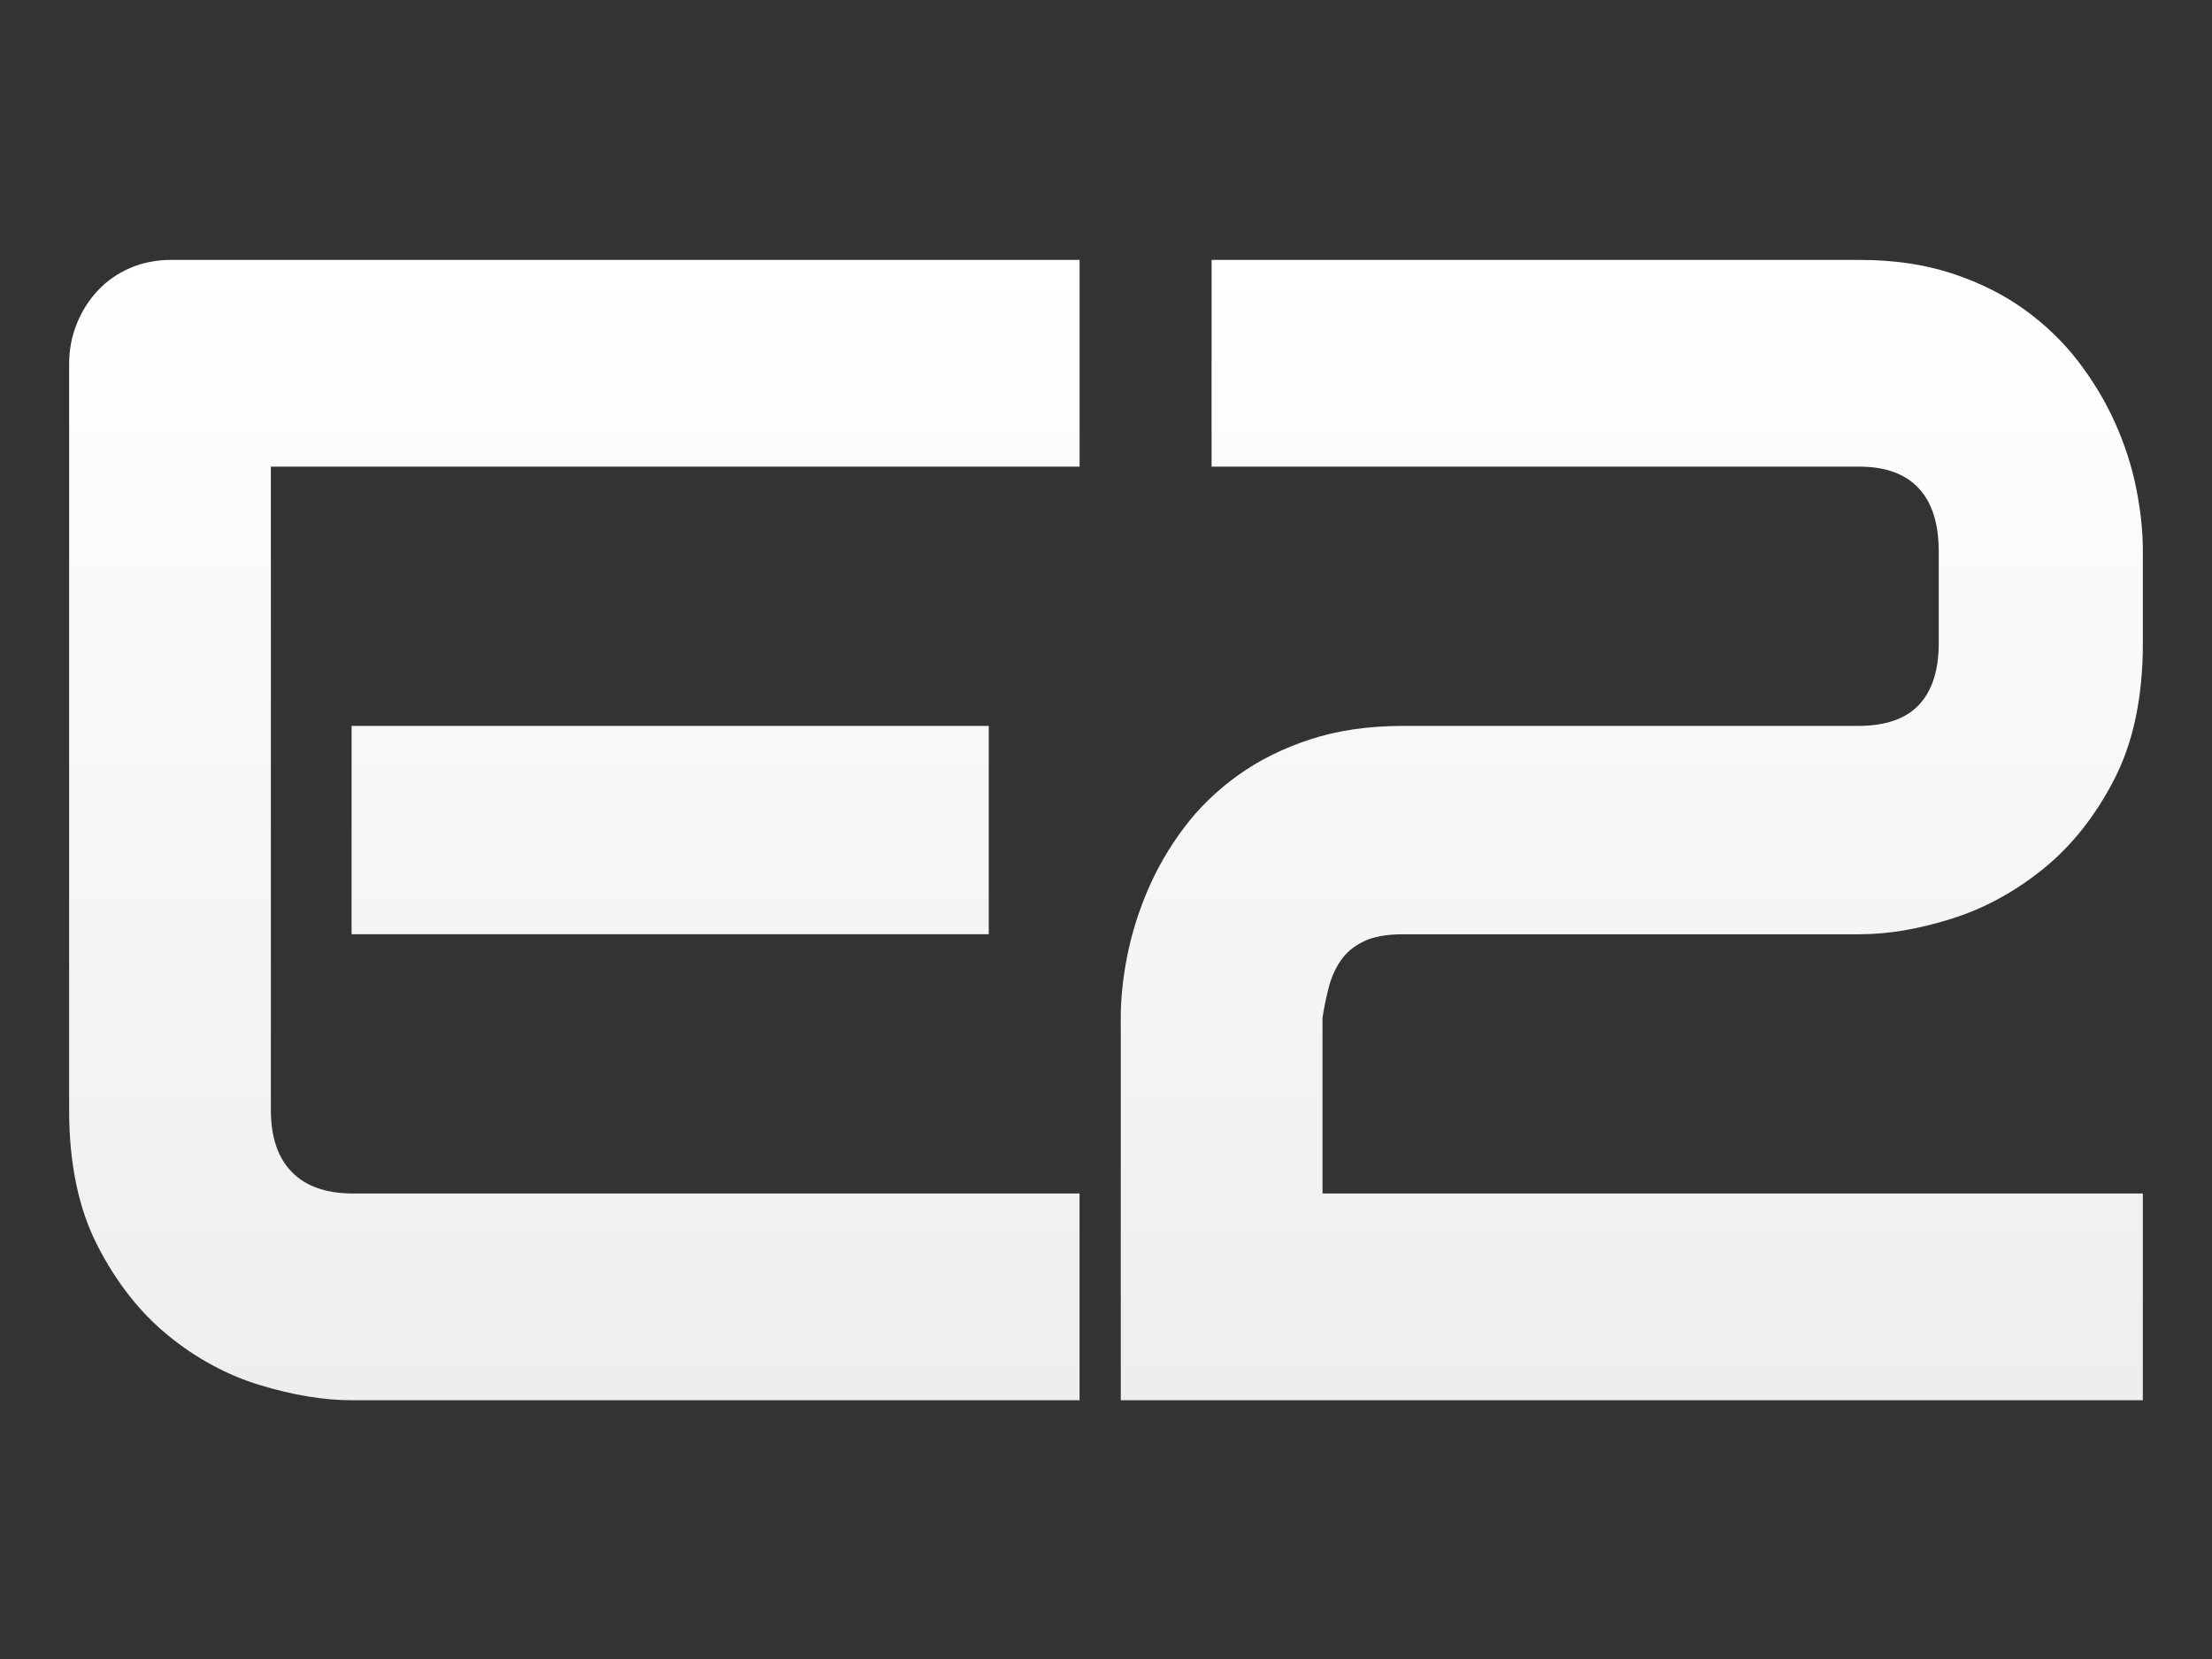 <svg width="800" height="600" viewBox="0 0 800 600" fill="none" xmlns="http://www.w3.org/2000/svg">
<rect x="0" y="0" width="800" height="600" fill="#333333" stroke="none"/>
<path d="M390.437 506.41H127.163C117.053 506.41 106.01 504.589 94.047 500.946C82.074 497.304 70.979 491.307 60.785 482.976C50.58 474.634 42.071 463.801 35.247 450.477C28.412 437.153 25 420.805 25 401.442V131.669C25 126.488 25.931 121.6 27.805 117.005C29.668 112.4 32.243 108.381 35.519 104.927C38.795 101.473 42.678 98.794 47.168 96.878C51.658 94.963 56.525 94 61.769 94H390.447V168.772H97.962V401.442C97.962 411.217 100.484 418.701 105.539 423.871C110.595 429.052 117.984 431.638 127.707 431.638H390.426V506.41H390.437ZM357.593 337.879H127.153V262.531H357.593V337.879Z" fill="url(#paint0_linear_684_73)"/>
<path d="M774.994 506.41H405.34V368.075C405.34 360.989 406.135 353.453 407.726 345.499C409.317 337.544 411.798 329.631 415.168 321.771C418.538 313.911 422.882 306.438 428.22 299.342C433.557 292.245 440.005 285.965 447.582 280.502C455.16 275.038 463.91 270.674 473.822 267.419C483.734 264.164 494.964 262.531 507.503 262.531H671.983C681.895 262.531 689.243 259.998 694.015 254.911C698.788 249.835 701.174 242.404 701.174 232.618V199.544C701.174 189.381 698.746 181.709 693.879 176.539C689.012 171.358 681.906 168.772 672.549 168.772H438.184V94H672.549C684.899 94 696.025 95.633 705.947 98.888C715.859 102.153 724.609 106.507 732.187 111.971C739.764 117.434 746.264 123.714 751.696 130.811C757.118 137.907 761.566 145.338 765.03 153.104C768.495 160.87 771.017 168.731 772.608 176.685C774.199 184.64 774.994 192.071 774.994 198.979V232.628C774.994 252.002 771.582 268.34 764.748 281.664C757.913 294.987 749.352 305.82 739.063 314.162C728.774 322.504 717.68 328.543 705.801 332.279C693.911 336.016 682.827 337.889 672.538 337.889H507.503C501.516 337.889 496.743 338.748 493.185 340.475C489.626 342.202 486.874 344.504 484.906 347.372C482.938 350.25 481.483 353.516 480.552 357.148C479.61 360.79 478.867 364.432 478.302 368.075V431.638H774.984V506.41H774.994Z" fill="url(#paint1_linear_684_73)"/>
<defs>
<linearGradient id="paint0_linear_684_73" x1="207.724" y1="94" x2="207.724" y2="506.41" gradientUnits="userSpaceOnUse">
<stop stop-color="white"/>
<stop offset="1" stop-color="#EEEEEE"/>
</linearGradient>
<linearGradient id="paint1_linear_684_73" x1="590.167" y1="94" x2="590.167" y2="506.41" gradientUnits="userSpaceOnUse">
<stop stop-color="white"/>
<stop offset="1" stop-color="#EEEEEE"/>
</linearGradient>
</defs>
</svg>
